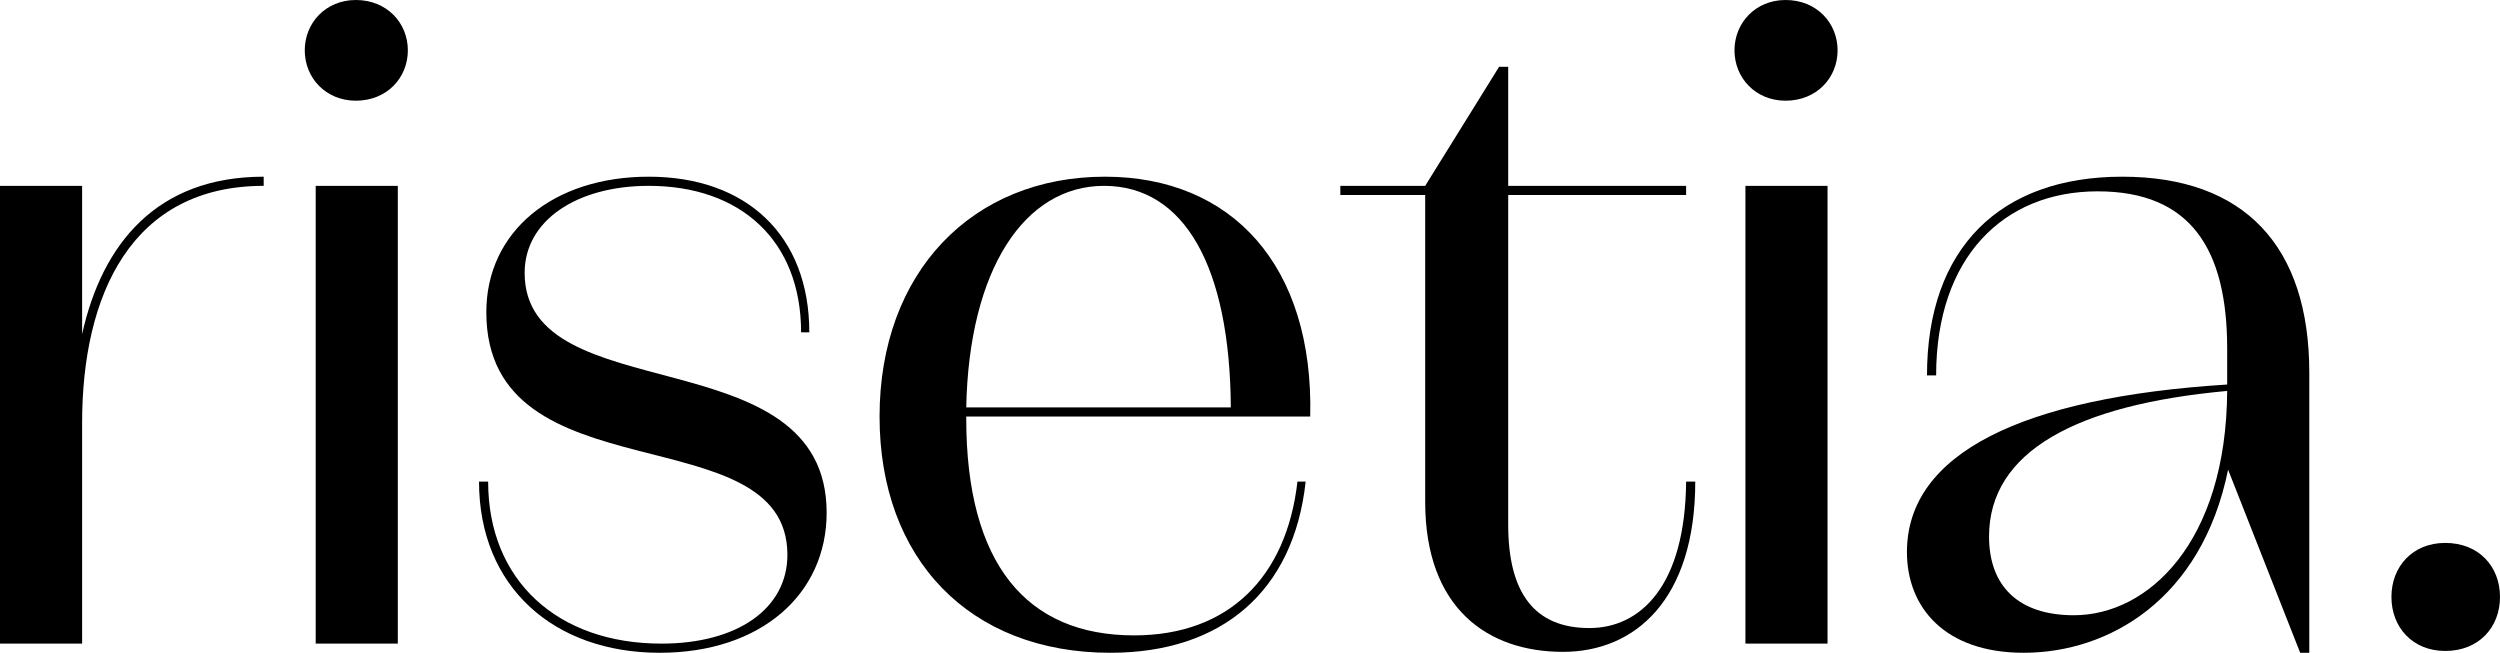 <svg xmlns="http://www.w3.org/2000/svg" xmlns:xlink="http://www.w3.org/1999/xlink" width="130.213px" height="34px" viewBox="0 0 130.213 34" version="1.1">
    <title>logo</title>
    <g id="Page-1" stroke="none" stroke-width="1" fill="none" fill-rule="evenodd">
        <g id="Home" transform="translate(-895, -37)" fill="#000000" fill-rule="nonzero">
            <g id="Group-3" transform="translate(22, 37)">
                <g id="risetia." transform="translate(873, 0)">
                    <path d="M4.277,9.68 L0,9.68 L0,33.523 L4.277,33.523 L4.277,22.031 C4.277,15.355 6.843,9.68 13.734,9.68 L13.734,9.203 C8.174,9.203 5.323,12.684 4.277,17.405 L4.277,9.68 Z" id="Path"/>
                    <path d="M18.534,0 C16.966,0 15.873,1.192 15.873,2.623 C15.873,4.053 16.966,5.245 18.534,5.245 C20.15,5.245 21.243,4.053 21.243,2.623 C21.243,1.192 20.15,0 18.534,0 Z M20.72,33.523 L20.72,9.68 L16.443,9.68 L16.443,33.523 L20.72,33.523 Z" id="Shape"/>
                    <path d="M34.359,34 C39.634,34 43.056,30.948 43.056,26.704 C43.056,17.453 27.326,21.459 27.326,14.21 C27.326,11.492 30.034,9.68 33.789,9.68 C38.589,9.68 41.725,12.541 41.725,17.31 L42.153,17.31 C42.153,12.255 38.874,9.203 33.789,9.203 C28.799,9.203 25.33,12.065 25.33,16.261 C25.33,25.989 41.012,21.506 41.012,28.898 C41.012,31.711 38.399,33.523 34.454,33.523 C29.036,33.523 25.425,30.233 25.425,25.083 L24.95,25.083 C24.95,30.567 28.846,34 34.359,34 Z" id="Path"/>
                    <path d="M68.243,21.697 C68.433,13.829 64.156,9.203 57.55,9.203 C50.659,9.203 45.812,14.163 45.812,21.697 C45.812,29.088 50.469,34 57.835,34 C63.633,34 67.387,30.805 68.005,25.083 L67.578,25.083 C67.007,30.09 63.966,33.094 59.071,33.094 C53.463,33.094 50.327,29.374 50.327,21.792 L50.327,21.697 L68.243,21.697 Z M57.503,9.68 C61.685,9.68 64.061,13.877 64.108,21.22 L50.327,21.22 C50.469,14.02 53.368,9.68 57.503,9.68 Z" id="Shape"/>
                    <path d="M87.822,25.083 C87.775,30.519 85.446,32.712 82.785,32.712 C79.934,32.712 78.555,30.9 78.555,27.324 L78.555,10.157 L87.822,10.157 L87.822,9.68 L78.555,9.68 L78.555,3.481 L78.08,3.481 L74.231,9.68 L69.811,9.68 L69.811,10.157 L74.231,10.157 L74.231,26.132 C74.231,31.711 77.51,33.952 81.407,33.952 C85.161,33.952 88.298,31.234 88.298,25.083 L87.822,25.083 Z" id="Path"/>
                    <path d="M93.002,0 C91.434,0 90.341,1.192 90.341,2.623 C90.341,4.053 91.434,5.245 93.002,5.245 C94.618,5.245 95.711,4.053 95.711,2.623 C95.711,1.192 94.618,0 93.002,0 Z M95.188,33.523 L95.188,9.68 L90.911,9.68 L90.911,33.523 L95.188,33.523 Z" id="Shape"/>
                    <path d="M110.538,9.203 C104.17,9.203 100.368,12.923 100.368,19.551 L100.844,19.551 C100.844,13.4 104.36,9.966 109.255,9.966 C114.103,9.966 116.003,12.971 116.003,18.168 L116.003,20.028 C105.358,20.696 99.323,23.604 99.323,28.755 C99.323,31.616 101.271,34 105.406,34 C109.825,34 114.673,31.234 116.051,24.463 L119.805,34 L120.28,34 L120.28,19.408 C120.28,12.827 116.906,9.203 110.538,9.203 Z M108.02,32.045 C105.121,32.045 103.6,30.519 103.6,27.944 C103.6,23.509 108.162,21.077 116.003,20.362 C115.956,28.278 111.869,32.045 108.02,32.045 Z" id="Shape"/>
                    <path d="M127.361,33.905 C129.12,33.905 130.213,32.665 130.213,31.091 C130.213,29.518 129.12,28.278 127.361,28.278 C125.651,28.278 124.558,29.518 124.558,31.091 C124.558,32.665 125.651,33.905 127.361,33.905 Z" id="Path"/>
                </g>
            </g>
        </g>
    </g>
</svg>